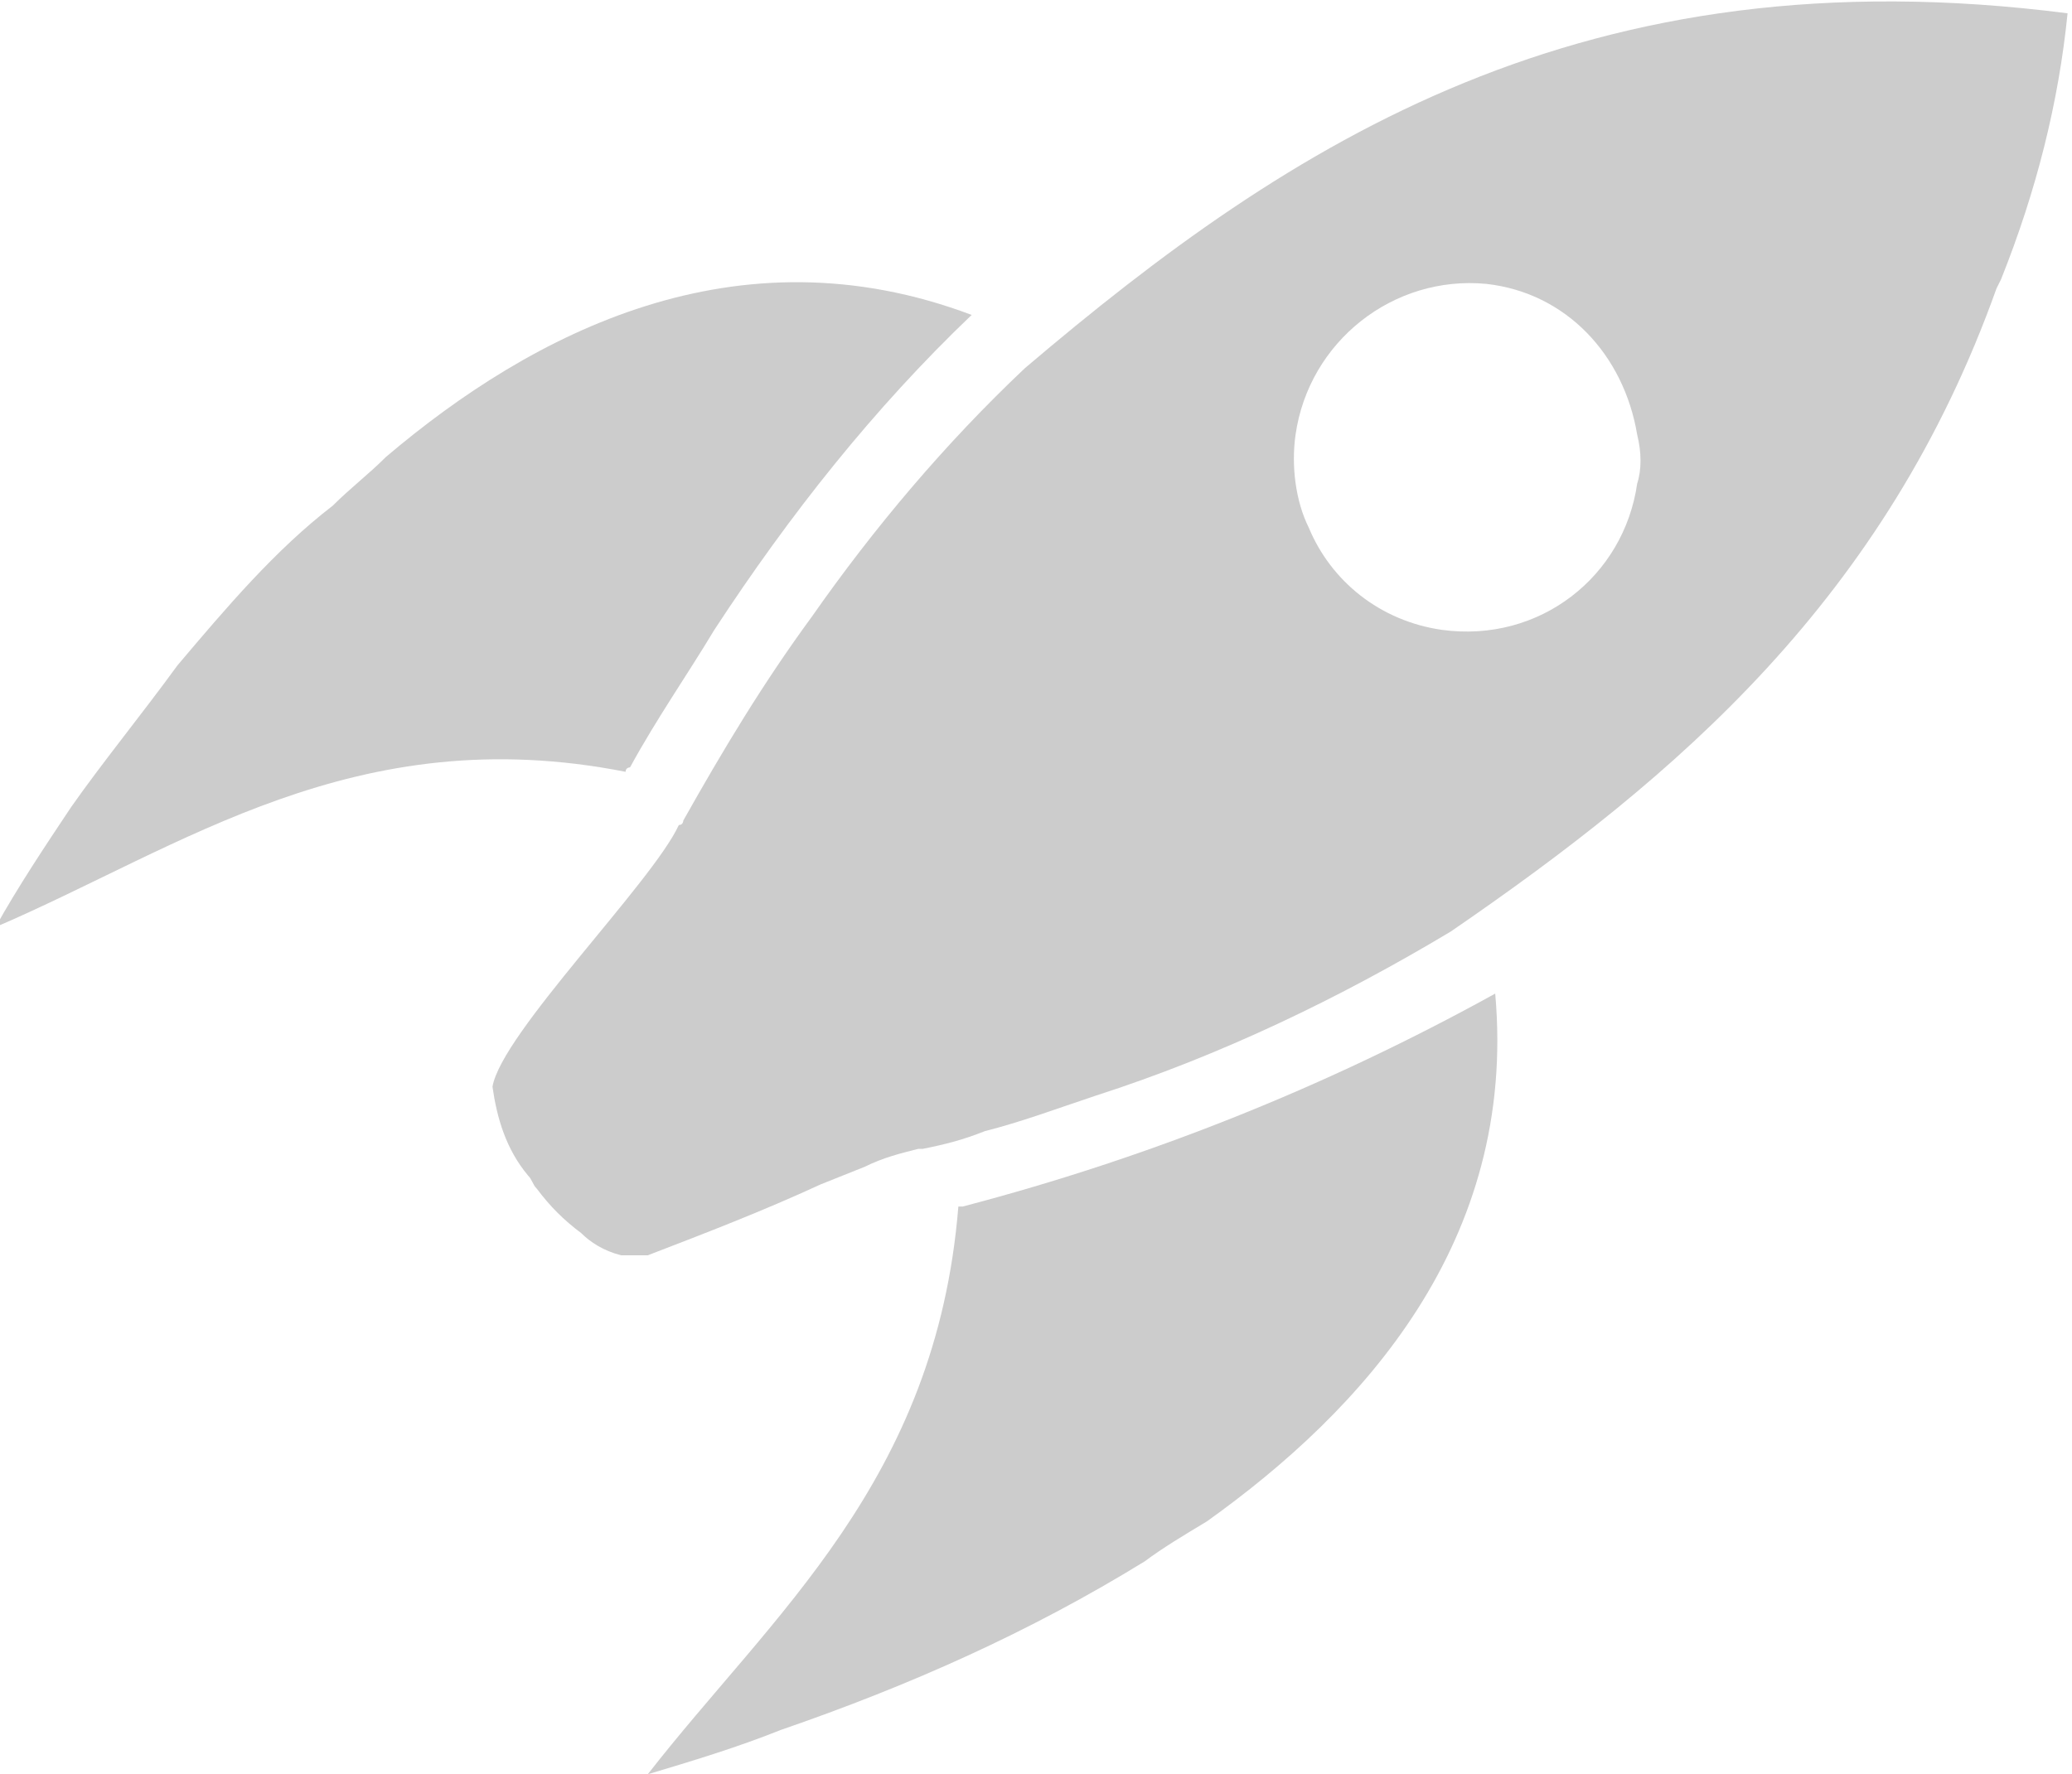<svg version="1.1" id="Layer_1" xmlns="http://www.w3.org/2000/svg" xmlns:xlink="http://www.w3.org/1999/xlink" x="0px" y="0px" viewBox="0 0 46.7 40">
	<style>
		.rocket {fill:#ccc;}
	</style>
	<g class="rocket">
		<path d="M21.6,27.2c-0.5,6.2-4.2,9.2-7,12.8c1-0.3,2-0.6,3-1c2.9-1,5.6-2.2,8.2-3.8c0.4-0.3,0.9-0.6,1.4-0.9 c3.5-2.5,7-6.3,6.5-11.9c-3.8,2.1-7.8,3.7-12,4.8"/>
		<path class="st0" d="M46.6,0.3L46.6,0.3c-10.9-1.4-17.5,2.9-23.5,8c-1.8,1.7-3.4,3.6-4.8,5.6c-1.1,1.5-2,3-2.9,4.6 c0,0,0,0.1-0.1,0.1c-0.6,1.3-4,4.7-4.2,5.9c0.1,0.7,0.3,1.4,0.8,2l0,0c0.1,0.1,0.1,0.2,0.2,0.3c0.3,0.4,0.6,0.7,1,1 c0.2,0.2,0.5,0.4,0.9,0.5c0.1,0,0.2,0,0.3,0h0.1h0.1h0.1l0,0c1.3-0.5,2.6-1,3.9-1.6l1-0.4c0.4-0.2,0.8-0.3,1.2-0.4c0,0,0.1,0,0.1,0 c0.5-0.1,0.9-0.2,1.4-0.4c0.8-0.2,1.6-0.5,2.5-0.8c2.8-0.9,5.5-2.2,8-3.7l0,0c5.1-3.5,9.8-7.5,12.3-14.5l0.1-0.2 C45.9,4.3,46.4,2.3,46.6,0.3L46.6,0.3z M36.9,10.9c-0.3,2.1-2.2,3.6-4.4,3.3c-1.4-0.2-2.5-1.1-3-2.3c-0.3-0.6-0.4-1.4-0.3-2.1 c0.3-2.1,2.2-3.6,4.3-3.4c1.8,0.2,3.1,1.6,3.4,3.4C37,10.2,37,10.6,36.9,10.9"/>
		<path class="st0" d="M14.1,17.4c0-0.1,0.1-0.1,0.1-0.1c0.6-1.1,1.3-2.1,1.9-3.1c1.7-2.6,3.6-5,5.8-7.1c-5.3-2-9.9,0.4-13.2,3.2 c-0.4,0.4-0.8,0.7-1.2,1.1C6.2,12.4,5.1,13.7,4,15c-0.8,1.1-1.7,2.2-2.4,3.2C1,19.1,0.4,20-0.1,20.9C4.1,19.1,8,16.2,14.1,17.4"/>
	</g>
</svg>
